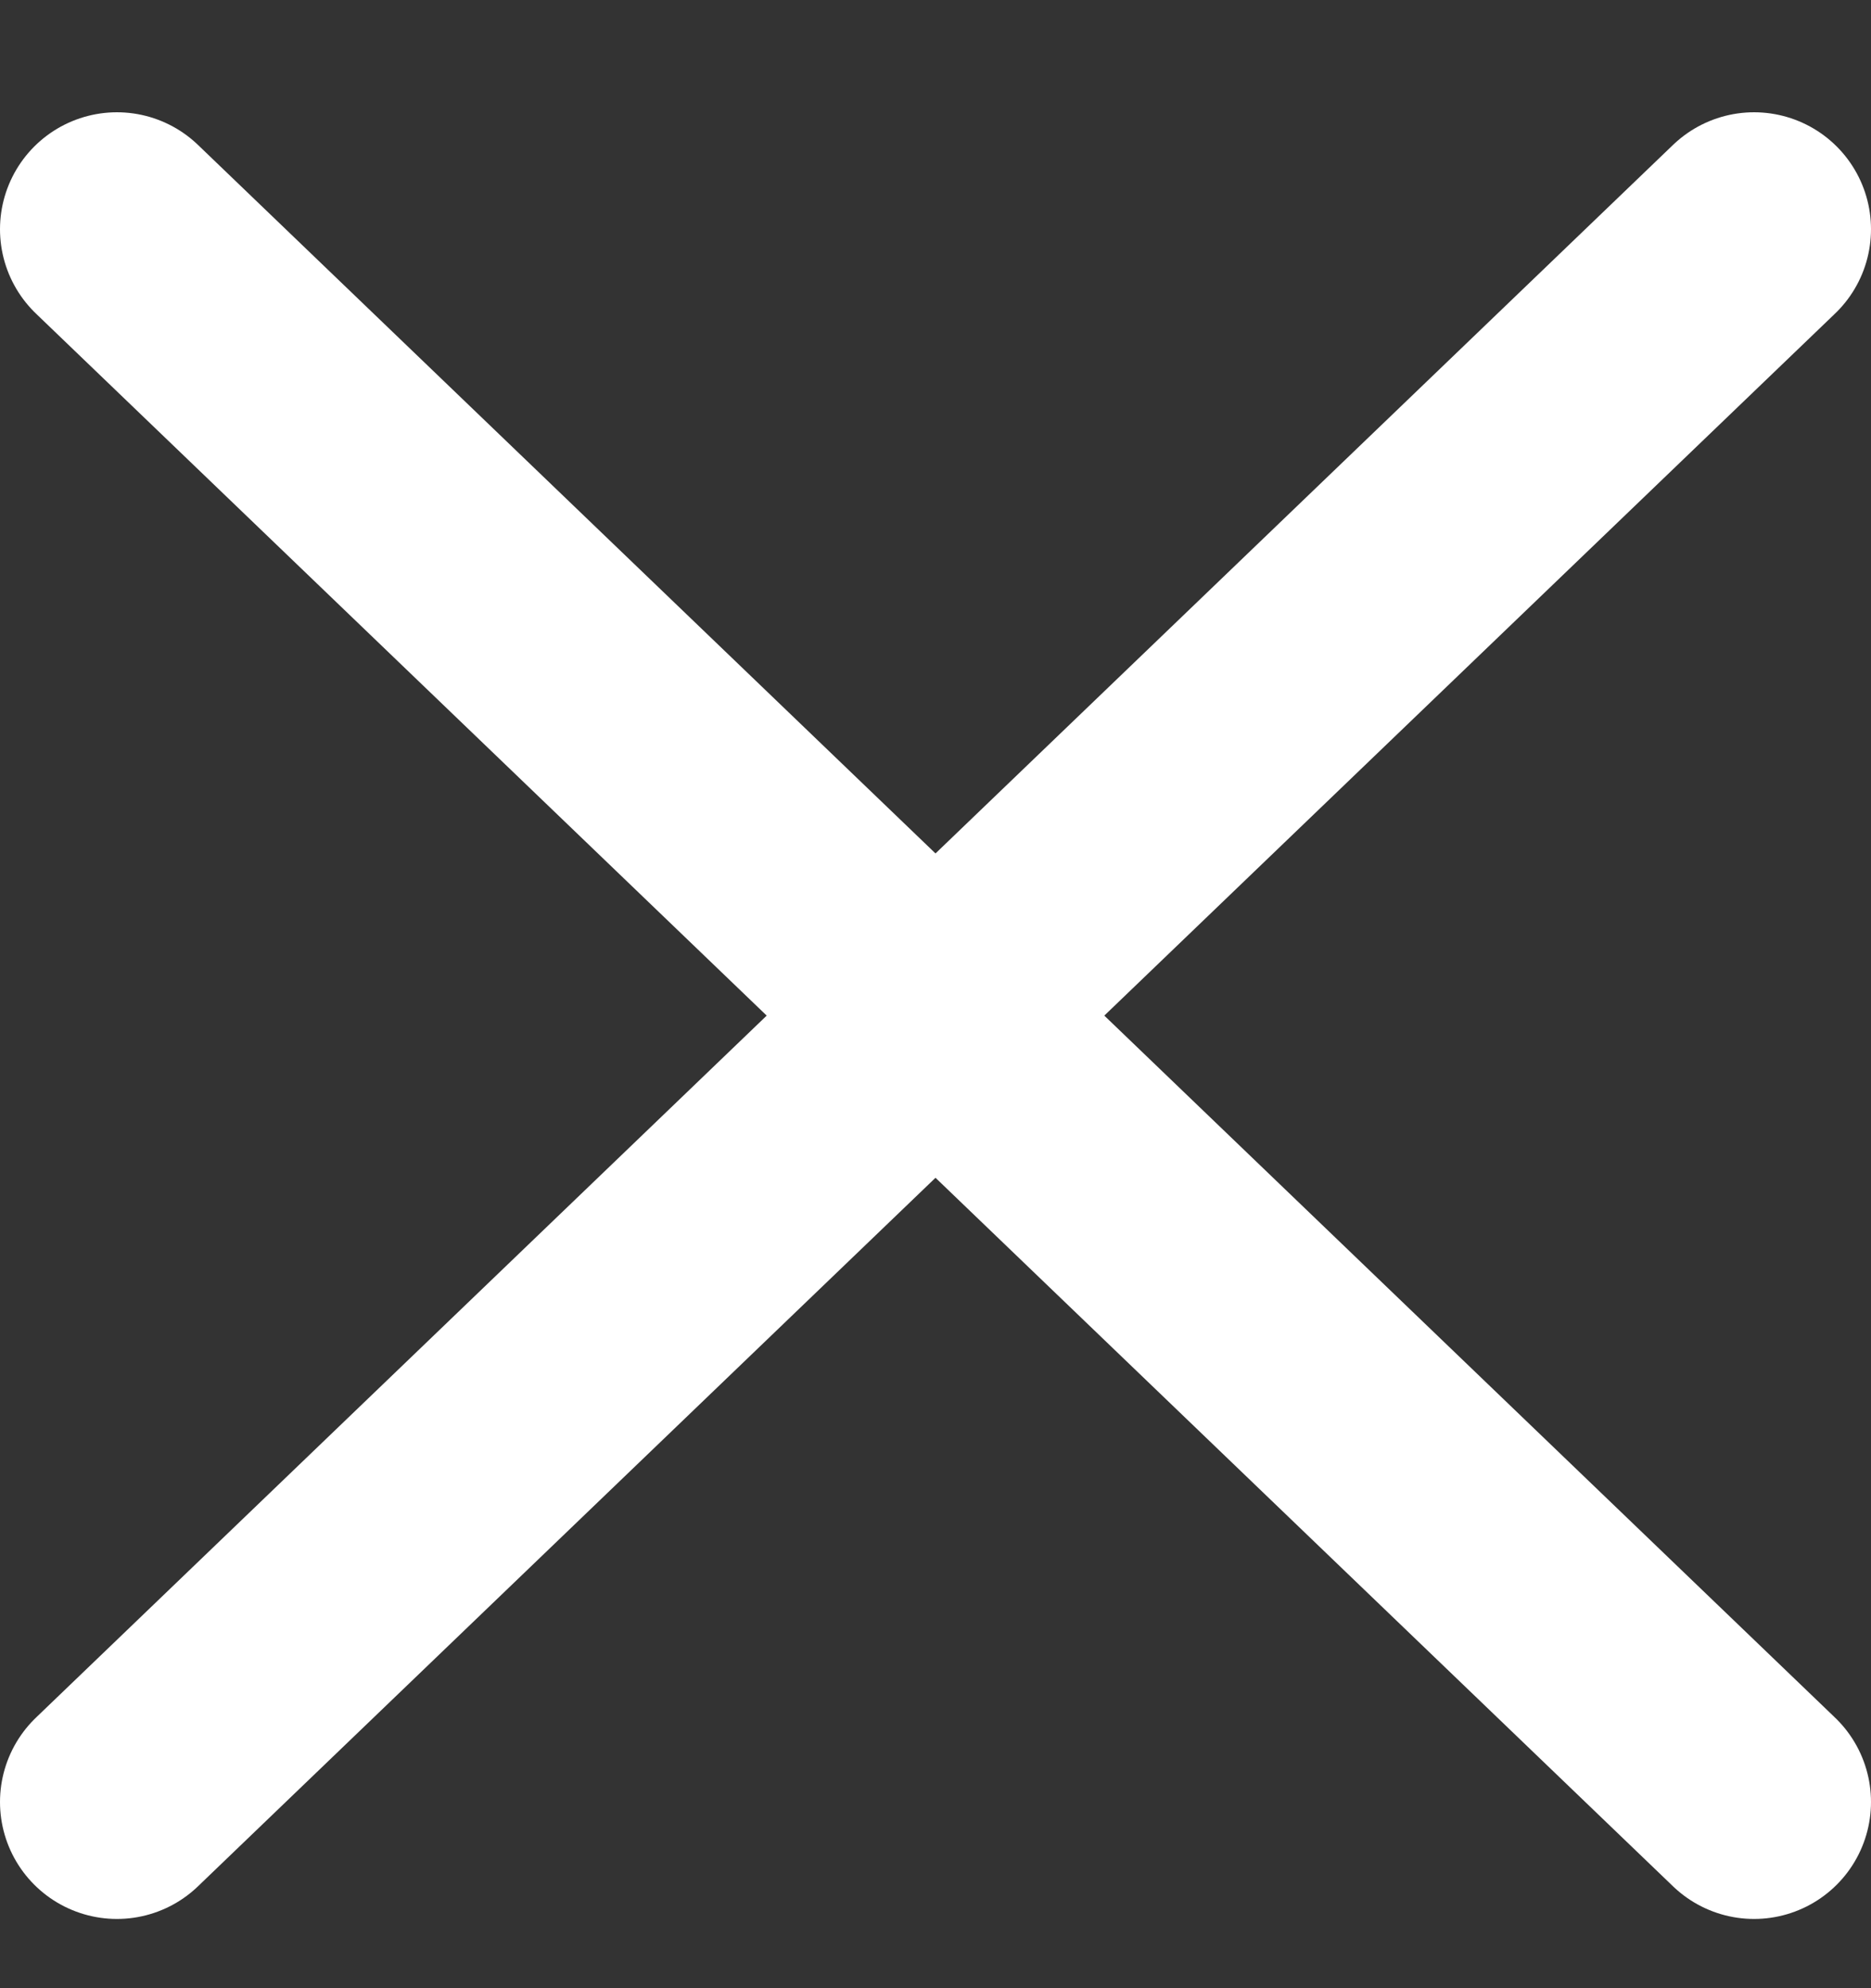 <svg width="16" height="17" viewBox="0 0 16 17" fill="none" xmlns="http://www.w3.org/2000/svg">
<rect x="0" y="0" width="16" height="17" fill="#333333" stroke="none"/>
<path d="M1 15.408L15 1.96" stroke="white" stroke-width="2" stroke-linecap="round" stroke-linejoin="round"/>
<path d="M15 15.408L1 1.96" stroke="white" stroke-width="2" stroke-linecap="round" stroke-linejoin="round"/>
</svg>
